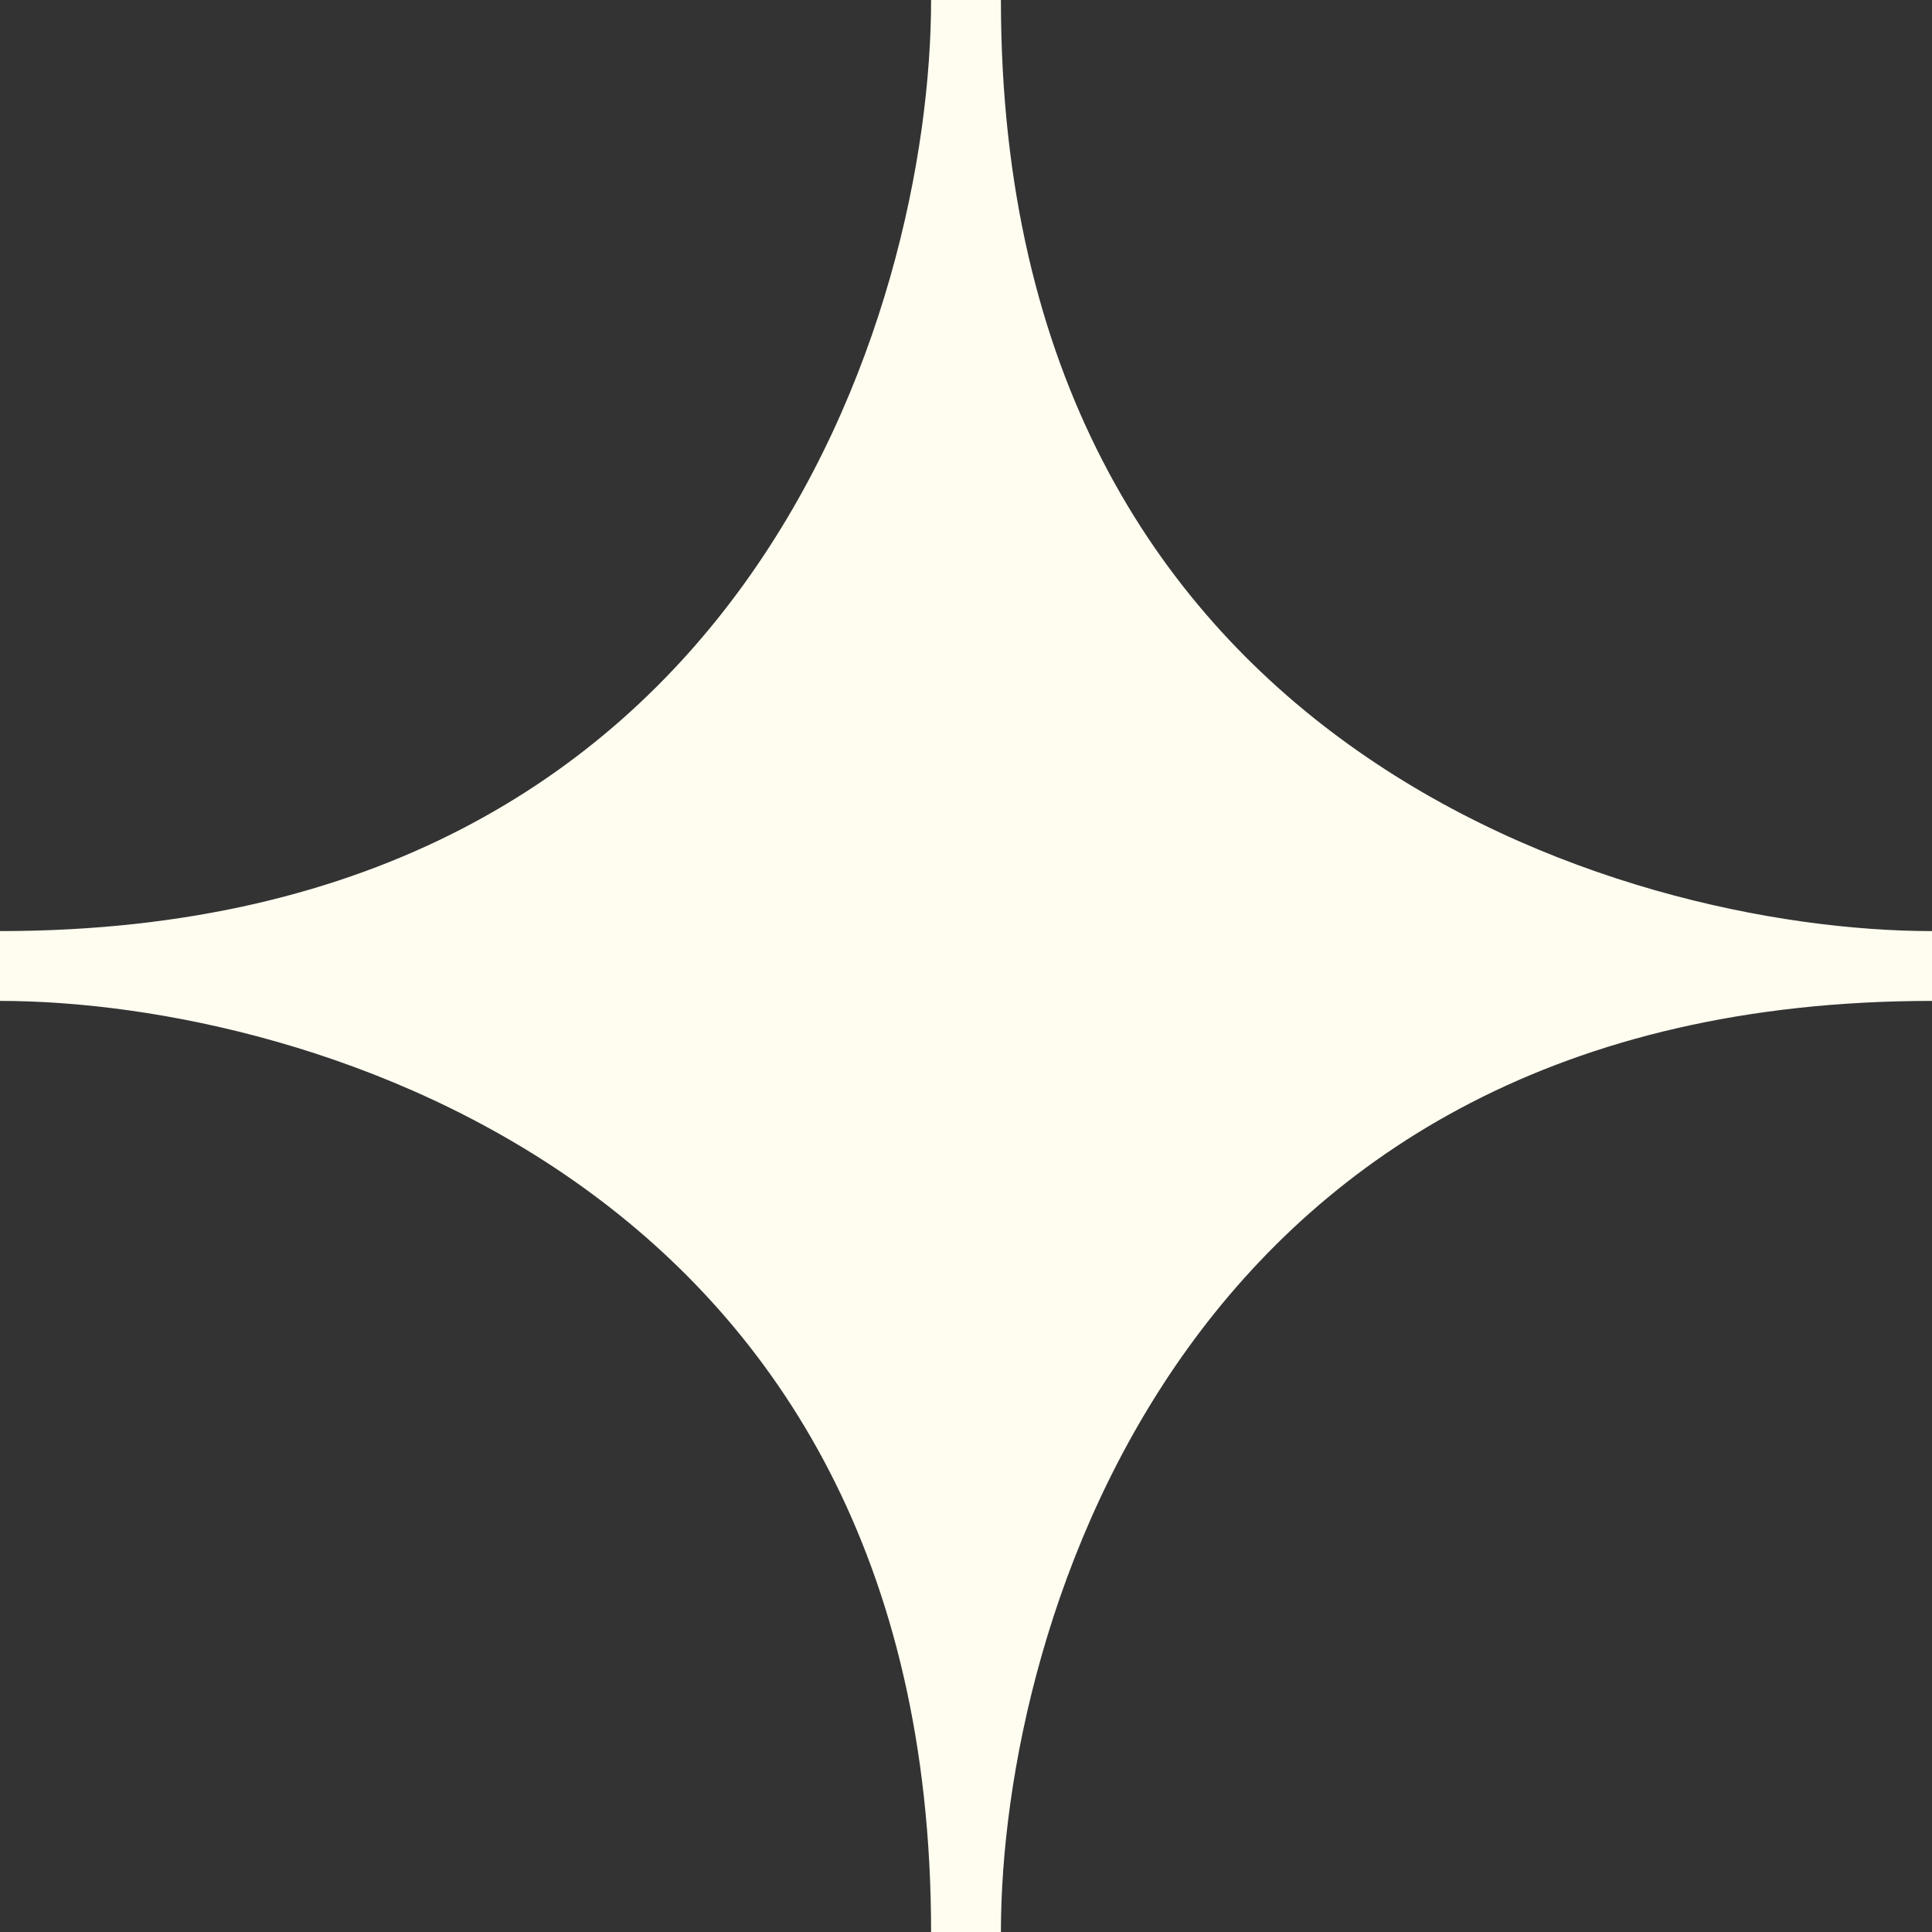 <?xml version="1.0" encoding="UTF-8"?> <svg xmlns="http://www.w3.org/2000/svg" width="83" height="83" viewBox="0 0 83 83" fill="none"><rect x="0" y="0" width="83" height="83" fill="#333333" stroke="none"/> <path d="M0 41.5C33.2 41.5 41.5 13.833 41.5 0C41.5 33.2 69.167 41.5 83 41.5C49.8 41.5 41.5 69.167 41.5 83C41.5 49.8 13.833 41.5 0 41.5Z" fill="#FFFCF0" stroke="#FFFCF0" stroke-width="3"></path> </svg> 